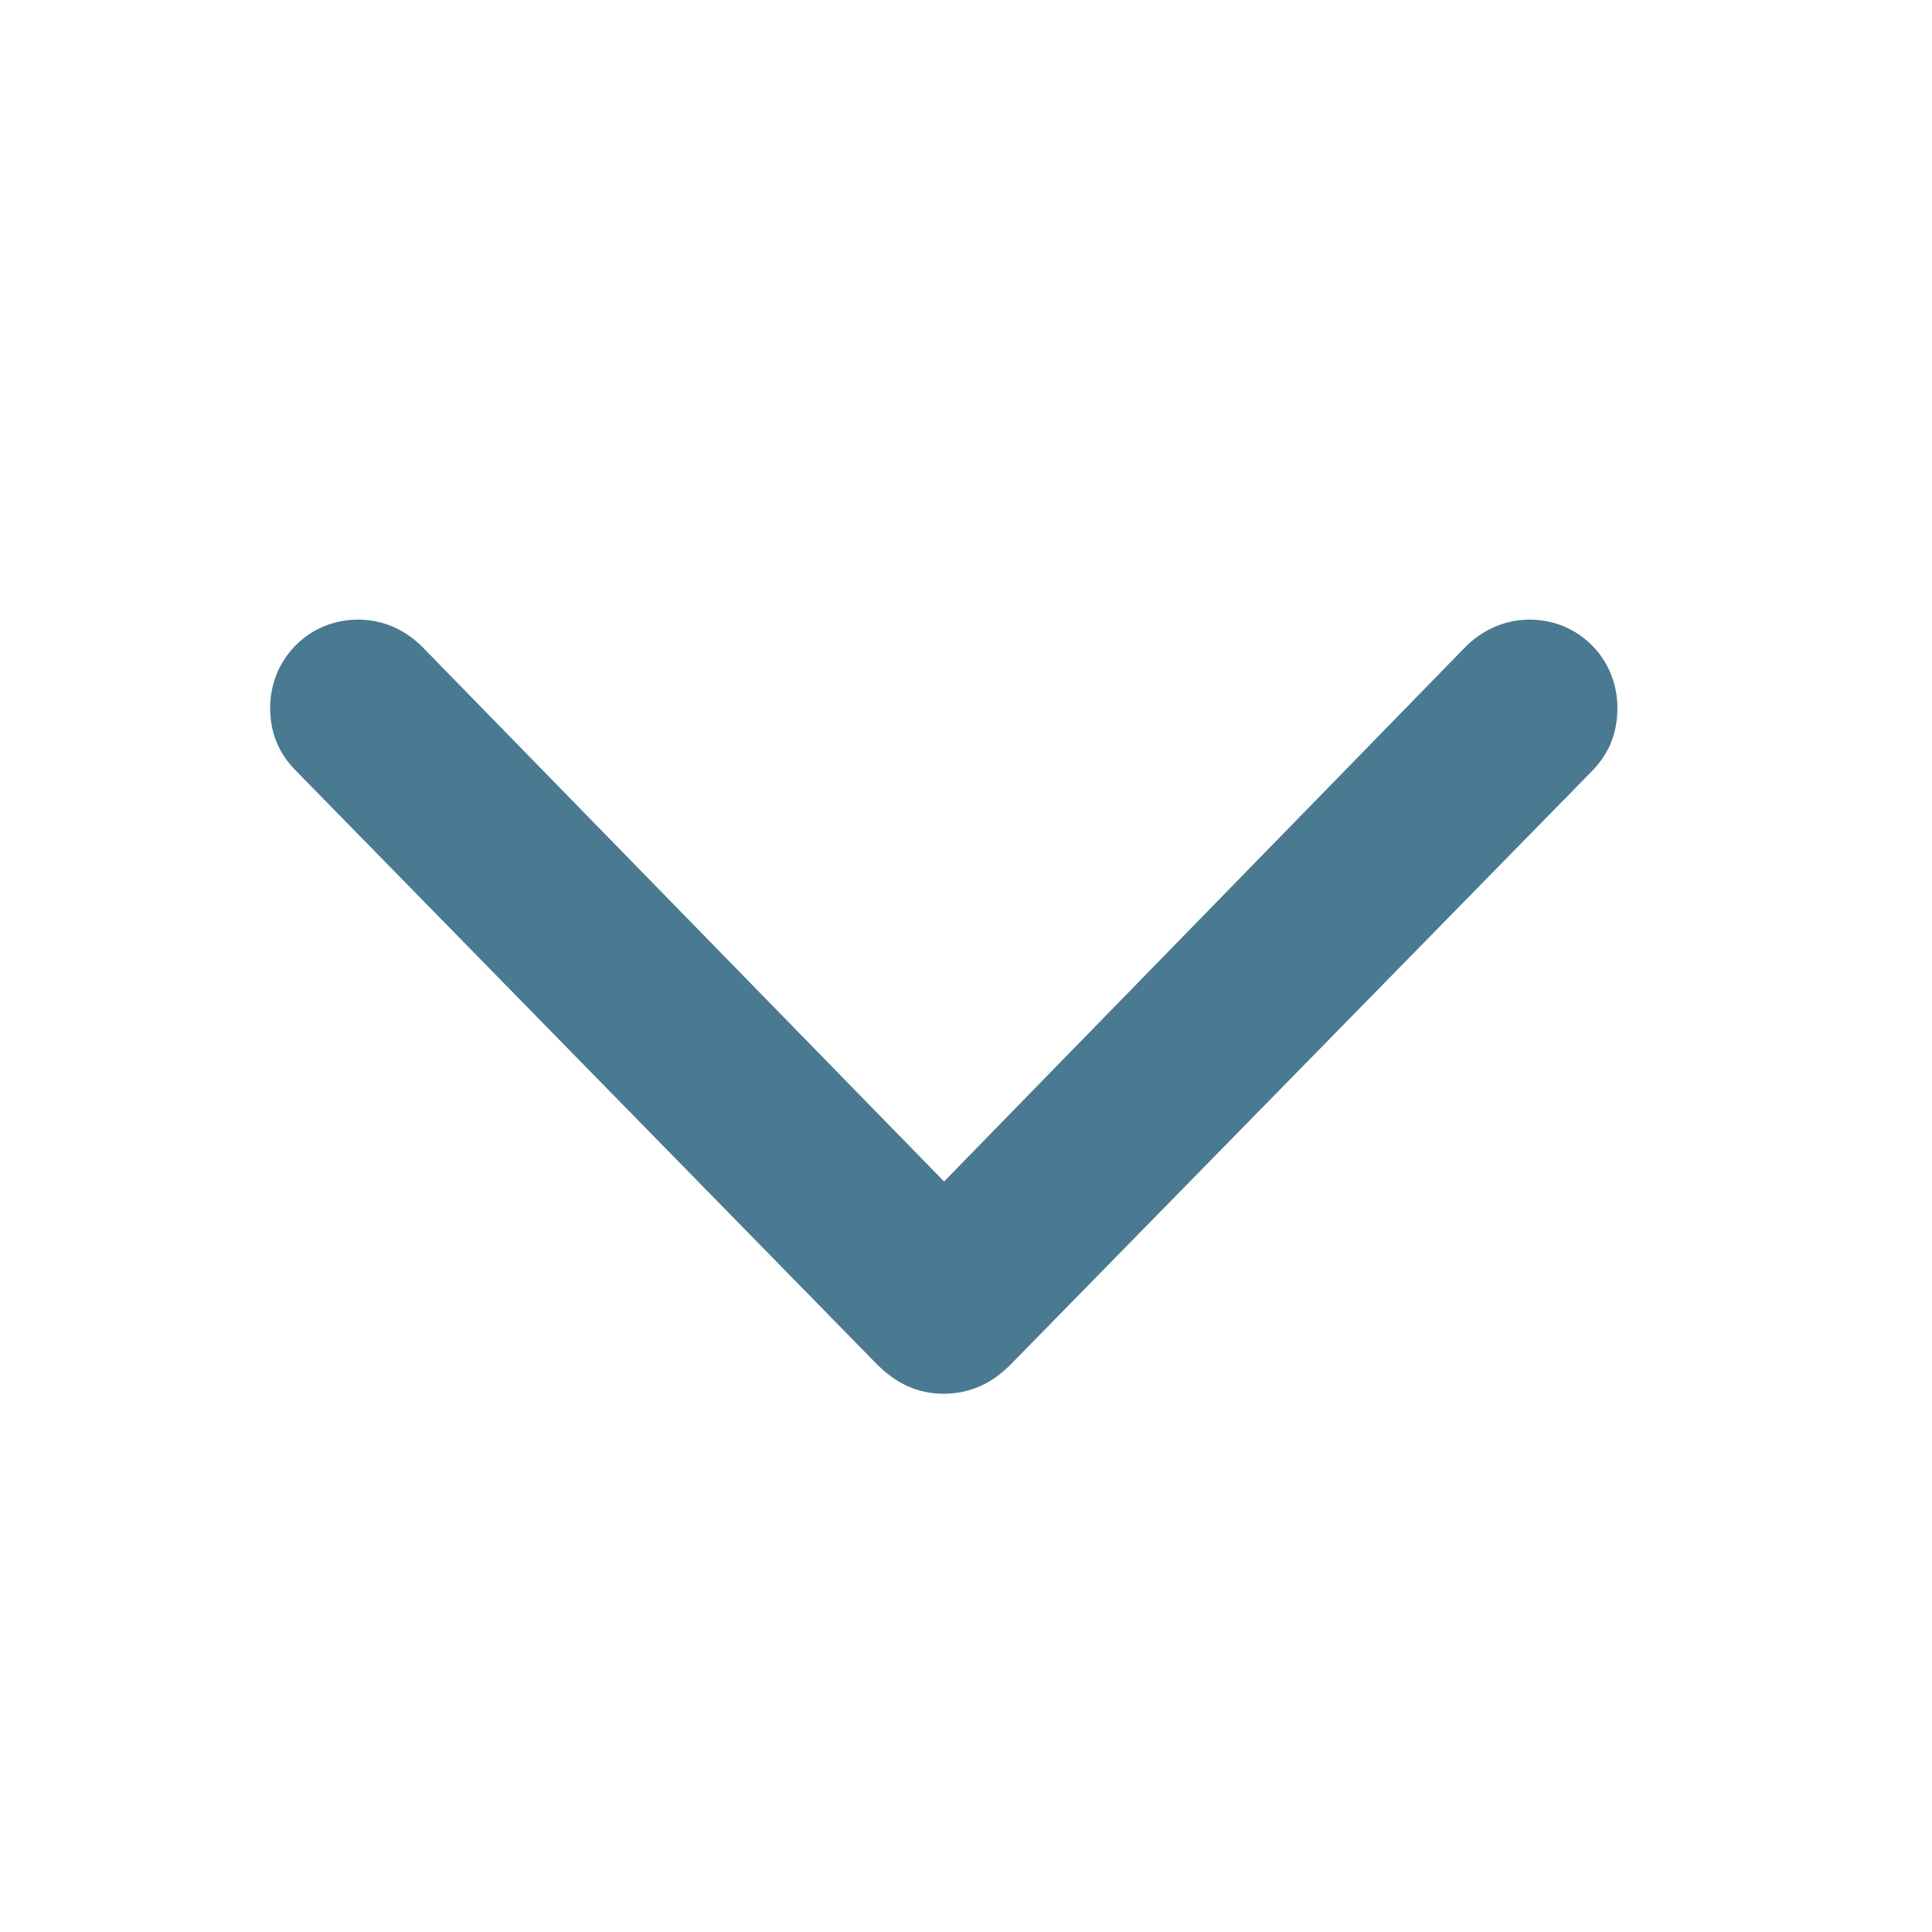 <svg width="17" height="17" viewBox="0 0 17 17" fill="none" xmlns="http://www.w3.org/2000/svg">
<g id="Arrows">
<g id="chevron.forward">
<g id="Group">
<path id="Vector" d="M8.305 12.264C8.533 12.262 8.729 12.177 8.903 11.996L14.012 6.781C14.159 6.629 14.232 6.448 14.232 6.229C14.232 5.798 13.894 5.452 13.459 5.452C13.247 5.452 13.051 5.538 12.899 5.688L8.307 10.396L3.712 5.688C3.561 5.54 3.369 5.452 3.15 5.452C2.717 5.452 2.377 5.798 2.377 6.229C2.377 6.445 2.451 6.629 2.603 6.781L7.708 11.996C7.887 12.178 8.079 12.264 8.305 12.264Z" fill="#497A91"/>
</g>
</g>
</g>
</svg>
